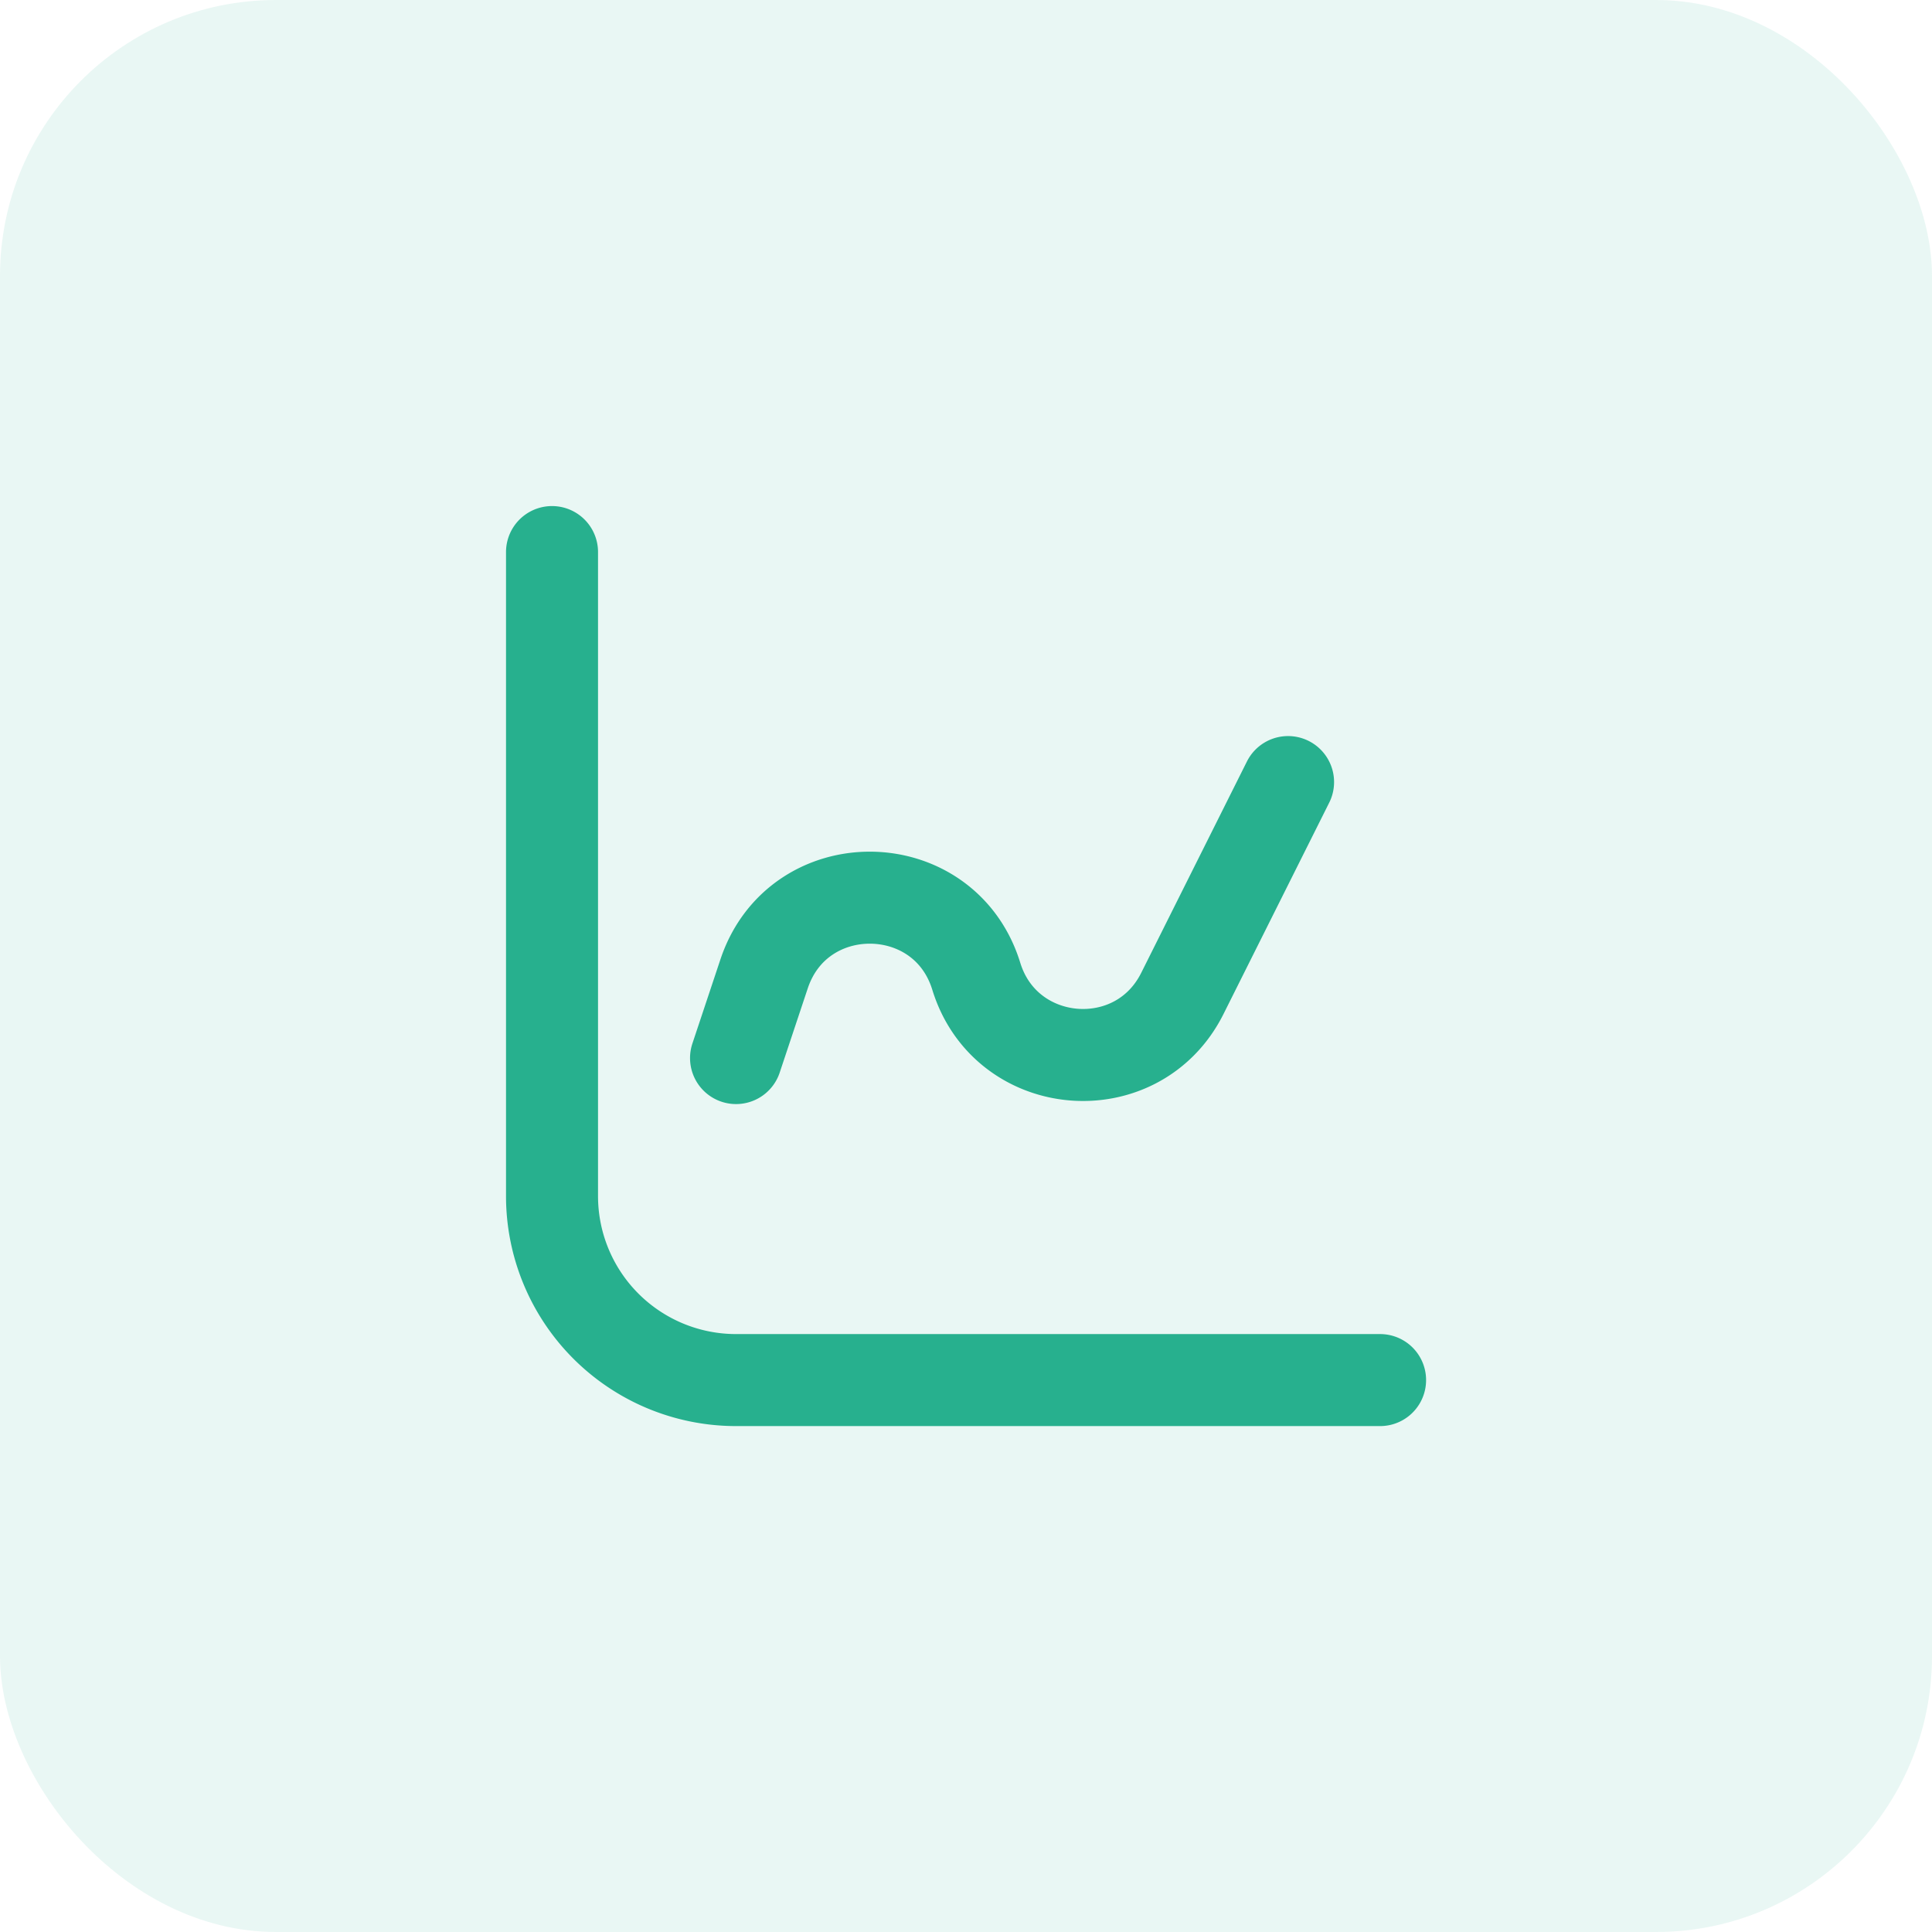 <?xml version="1.0" encoding="UTF-8"?> <svg xmlns="http://www.w3.org/2000/svg" width="40" height="40" fill="none"><rect width="40" height="40" rx="5.714" fill="#27B08E" fill-opacity=".1"></rect><path d="M28.573 28.573H15.239a3.81 3.81 0 0 1-3.81-3.81V11.43m3.81 10.476.581-1.744c.71-2.128 3.733-2.093 4.393.051.612 1.99 3.337 2.215 4.267.354l2.188-4.375" stroke="#27B08E" stroke-width="1.905" stroke-linecap="round" stroke-linejoin="round"></path></svg> 